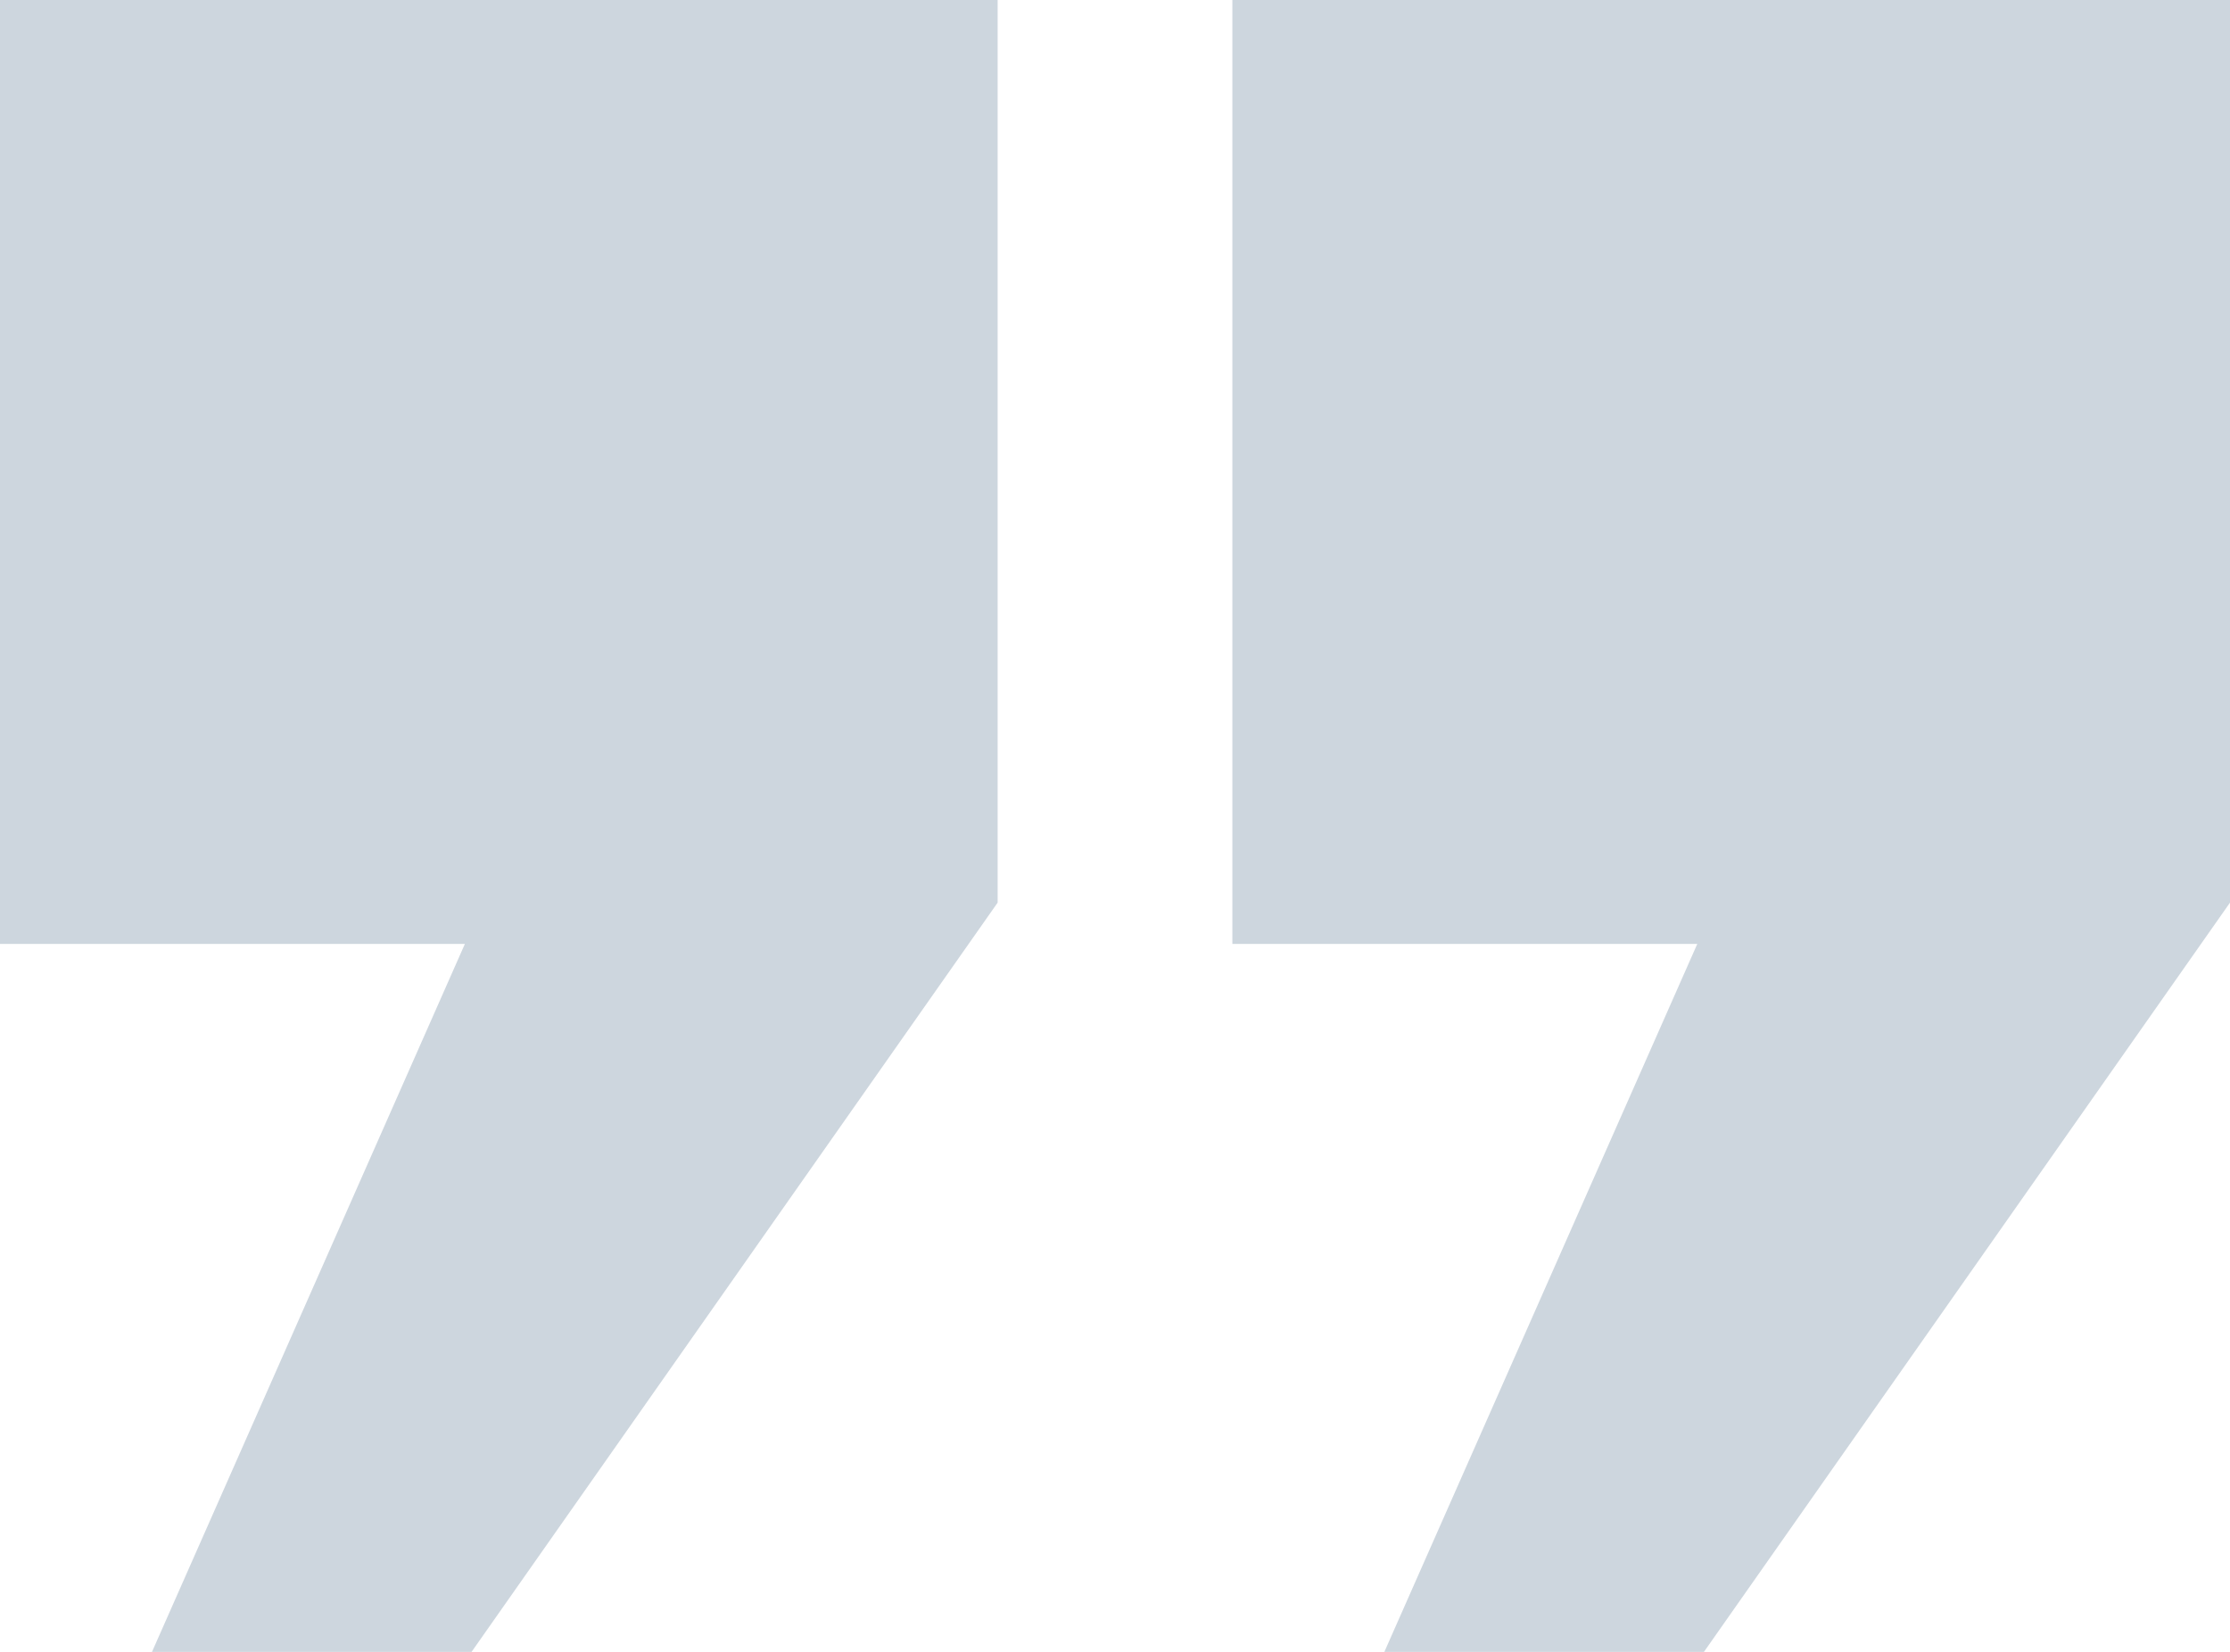 <svg width="81" height="60" viewBox="0 0 81 60" fill="none" xmlns="http://www.w3.org/2000/svg">
<path d="M0 0H36.237V32.786L17.129 60H5.521L16.886 34.286H0V0ZM44.763 0H81V32.786L61.892 60H50.284L61.65 34.286H44.763V0Z" fill="#CDD6DE"/>
</svg>
